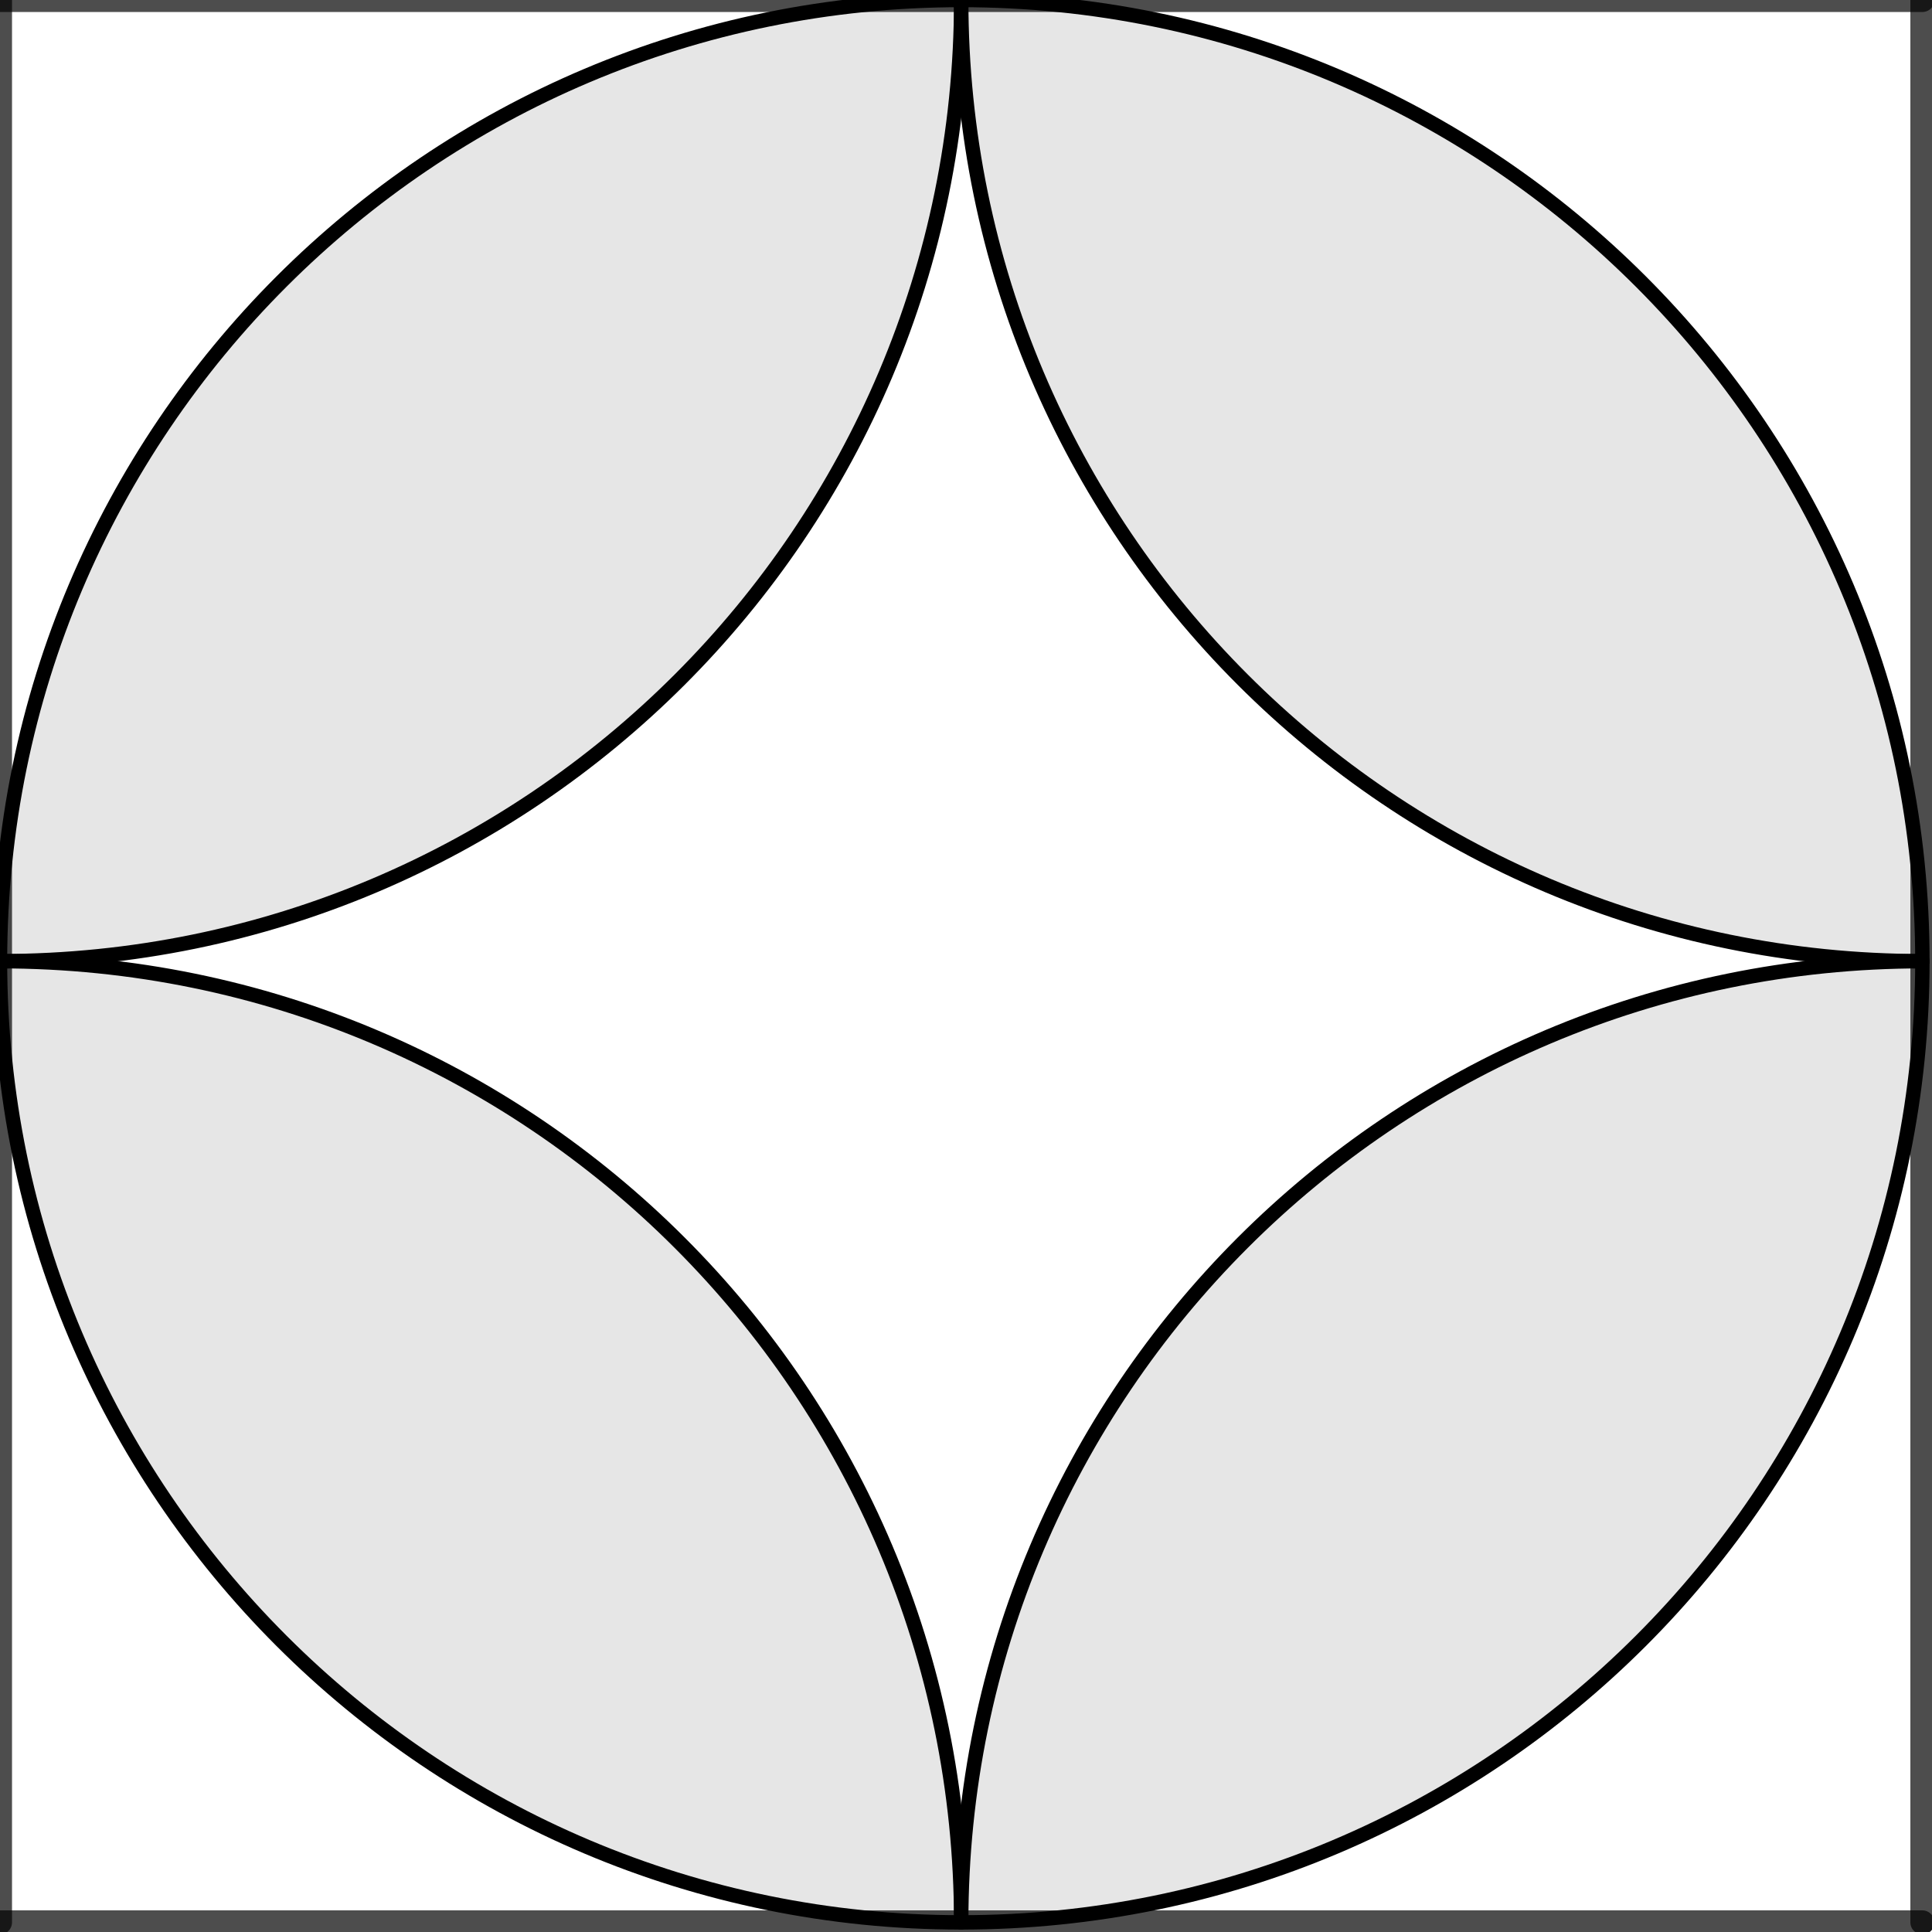 <svg version="1.1" xmlns="http://www.w3.org/2000/svg" xmlns:xlink="http://www.w3.org/1999/xlink" width="201" height="201"><rect width="100%" height="100%" fill="#808080" stroke="none"/><defs><clipPath id="XqzodJswfuOl"><path fill="none" stroke="none" d=" M 0 0 L 201 0 L 201 201 L 0 201 L 0 0 Z"/></clipPath></defs><g transform="scale(1,1)" clip-path="url(#XqzodJswfuOl)"><g transform="translate(-357,-380)"><rect fill="rgb(255,255,255)" stroke="none" x="0" y="0" width="906" height="901" fill-opacity="1"/><g transform="scale(19,19)"><g transform="translate(43.316,4.578)"><path fill="rgb(0,0,0)" stroke="none" paint-order="stroke fill markers" d=" M 0.179 -0.115 L 0.527 -0.699 Q 0.537 -0.715 0.553 -0.716 Q 0.568 -0.716 0.57 -0.706 Q 0.571 -0.703 0.572 -0.692 L 0.633 -0.067 Q 0.636 -0.042 0.645 -0.037 L 0.646 -0.037 L 0.646 -0.037 L 0.646 -0.037 L 0.646 -0.037 L 0.646 -0.036 Q 0.658 -0.031 0.698 -0.031 Q 0.72 -0.031 0.721 -0.02 Q 0.721 0 0.703 0 L 0.591 -0.003 L 0.59 -0.003 L 0.466 0 L 0.465 0 Q 0.451 0 0.451 -0.011 Q 0.459 -0.03 0.475 -0.031 Q 0.547 -0.031 0.547 -0.064 Q 0.547 -0.063 0.531 -0.231 L 0.28 -0.231 L 0.204 -0.103 Q 0.19 -0.078 0.19 -0.066 Q 0.19 -0.035 0.237 -0.031 Q 0.253 -0.031 0.253 -0.019 Q 0.253 0 0.234 0 L 0.138 -0.003 L 0.134 -0.003 L 0.05 0 L 0.048 0 Q 0.035 0 0.035 -0.011 Q 0.035 -0.029 0.05 -0.03 L 0.05 -0.031 L 0.056 -0.031 Q 0.119 -0.035 0.159 -0.085 Q 0.169 -0.098 0.179 -0.115 M 0.299 -0.262 L 0.528 -0.262 L 0.496 -0.592 L 0.299 -0.262 Z"/></g></g><g transform="scale(19,19)"><g transform="translate(59.263,1.262)"><path fill="rgb(0,0,0)" stroke="none" paint-order="stroke fill markers" d=" M 0.16 -0.078 L 0.294 -0.615 Q 0.298 -0.631 0.298 -0.634 Q 0.298 -0.646 0.282 -0.649 L 0.281 -0.649 L 0.28 -0.649 Q 0.277 -0.649 0.271 -0.65 Q 0.254 -0.652 0.233 -0.652 Q 0.207 -0.652 0.205 -0.663 Q 0.205 -0.681 0.22 -0.683 L 0.221 -0.683 L 0.222 -0.683 L 0.234 -0.683 L 0.57 -0.683 Q 0.685 -0.683 0.734 -0.615 Q 0.756 -0.583 0.756 -0.545 Q 0.756 -0.464 0.666 -0.404 Q 0.665 -0.404 0.664 -0.403 Q 0.611 -0.369 0.547 -0.357 Q 0.649 -0.345 0.687 -0.277 Q 0.702 -0.249 0.702 -0.216 Q 0.702 -0.143 0.632 -0.079 L 0.631 -0.078 Q 0.545 0 0.426 0 L 0.069 0 Q 0.044 0 0.042 -0.011 Q 0.042 -0.029 0.057 -0.031 L 0.069 -0.031 Q 0.134 -0.031 0.147 -0.045 Q 0.153 -0.052 0.159 -0.073 Q 0.159 -0.074 0.16 -0.078 M 0.311 -0.366 L 0.457 -0.366 Q 0.556 -0.366 0.62 -0.438 Q 0.665 -0.489 0.665 -0.549 Q 0.665 -0.622 0.605 -0.644 Q 0.584 -0.652 0.556 -0.652 L 0.427 -0.652 Q 0.391 -0.652 0.383 -0.642 L 0.383 -0.642 L 0.383 -0.641 L 0.382 -0.641 L 0.382 -0.64 Q 0.378 -0.634 0.373 -0.614 L 0.311 -0.366 M 0.266 -0.031 L 0.402 -0.031 Q 0.498 -0.031 0.561 -0.103 Q 0.609 -0.159 0.609 -0.227 Q 0.609 -0.3 0.557 -0.33 Q 0.531 -0.344 0.494 -0.344 L 0.305 -0.344 L 0.236 -0.065 Q 0.231 -0.047 0.231 -0.042 Q 0.231 -0.034 0.24 -0.032 L 0.24 -0.032 L 0.24 -0.032 L 0.244 -0.032 Q 0.25 -0.031 0.266 -0.031 Z"/></g></g><g transform="scale(19,19)"><g transform="translate(49.947,3.894)"><path fill="rgb(0,0,0)" stroke="none" paint-order="stroke fill markers" d=" M 0.74 -0.436 L 0.74 -0.436 Q 0.74 -0.281 0.63 -0.149 Q 0.531 -0.029 0.398 0.009 Q 0.351 0.022 0.305 0.022 Q 0.18 0.022 0.108 -0.066 Q 0.049 -0.138 0.049 -0.245 Q 0.049 -0.395 0.156 -0.529 Q 0.255 -0.65 0.388 -0.69 Q 0.437 -0.705 0.485 -0.705 Q 0.612 -0.705 0.684 -0.613 Q 0.74 -0.541 0.74 -0.436 M 0.311 -0.004 L 0.311 -0.004 Q 0.405 -0.004 0.492 -0.088 Q 0.51 -0.105 0.525 -0.124 Q 0.623 -0.246 0.646 -0.415 Q 0.651 -0.448 0.651 -0.475 Q 0.651 -0.612 0.559 -0.661 Q 0.558 -0.661 0.557 -0.662 Q 0.521 -0.68 0.479 -0.68 Q 0.385 -0.68 0.297 -0.599 Q 0.261 -0.567 0.233 -0.524 Q 0.157 -0.409 0.144 -0.249 Q 0.142 -0.231 0.142 -0.217 Q 0.142 -0.089 0.219 -0.033 Q 0.259 -0.004 0.311 -0.004 Z"/></g></g><g transform="scale(19,19)"><g transform="translate(51.842,-1.896)"><path fill="rgb(0,0,0)" stroke="none" paint-order="stroke fill markers" d=" M 0.76 -0.695 L 0.697 -0.44 Q 0.692 -0.422 0.687 -0.421 L 0.686 -0.42 L 0.679 -0.42 Q 0.664 -0.42 0.664 -0.43 L 0.667 -0.479 L 0.667 -0.481 Q 0.667 -0.605 0.589 -0.652 L 0.588 -0.653 Q 0.553 -0.674 0.506 -0.674 Q 0.4 -0.674 0.305 -0.595 Q 0.281 -0.576 0.262 -0.553 Q 0.167 -0.442 0.145 -0.271 Q 0.141 -0.24 0.141 -0.217 Q 0.141 -0.077 0.247 -0.028 Q 0.288 -0.009 0.337 -0.009 Q 0.431 -0.009 0.521 -0.082 Q 0.591 -0.141 0.622 -0.24 Q 0.624 -0.25 0.635 -0.25 Q 0.647 -0.25 0.647 -0.24 Q 0.647 -0.222 0.624 -0.176 Q 0.593 -0.113 0.537 -0.064 Q 0.438 0.022 0.321 0.022 Q 0.193 0.022 0.116 -0.066 Q 0.05 -0.141 0.05 -0.252 Q 0.05 -0.401 0.159 -0.531 Q 0.26 -0.652 0.398 -0.691 Q 0.449 -0.705 0.498 -0.705 Q 0.607 -0.705 0.664 -0.616 L 0.734 -0.693 Q 0.746 -0.705 0.749 -0.705 Q 0.76 -0.705 0.76 -0.695 Z"/></g></g><path fill="none" stroke="rgb(0,0,0)" paint-order="fill stroke markers" d=" M 557 480 C 557 535.228 512.228 580 457 580 C 401.772 580 357 535.228 357 480 C 357 424.772 401.772 380 457 380 C 512.228 380 557 424.772 557 480 Z" stroke-opacity="1" stroke-linecap="round" stroke-linejoin="round" stroke-miterlimit="10" stroke-width="1.5"/><path fill="none" stroke="rgb(0,0,0)" paint-order="fill stroke markers" d=" M 457 580 C 457 524.772 412.228 480 357 480" stroke-opacity="1" stroke-linecap="round" stroke-linejoin="round" stroke-miterlimit="10" stroke-width="1.5"/><path fill="none" stroke="rgb(0,0,0)" paint-order="fill stroke markers" d=" M 557 480 C 501.772 480 457 524.772 457 580" stroke-opacity="1" stroke-linecap="round" stroke-linejoin="round" stroke-miterlimit="10" stroke-width="1.5"/><path fill="none" stroke="rgb(0,0,0)" paint-order="fill stroke markers" d=" M 457 380 C 457 435.228 501.772 480 557 480" stroke-opacity="1" stroke-linecap="round" stroke-linejoin="round" stroke-miterlimit="10" stroke-width="1.5"/><path fill="none" stroke="rgb(0,0,0)" paint-order="fill stroke markers" d=" M 357 480 C 412.228 480 457 435.228 457 380" stroke-opacity="1" stroke-linecap="round" stroke-linejoin="round" stroke-miterlimit="10" stroke-width="1.5"/><path fill="rgb(0,0,0)" stroke="none" paint-order="stroke fill markers" d=" M 457 380 C 457 435.228 501.772 480 557 480 L 557 480 C 557 424.772 512.228 380 457 380 Z" fill-opacity="0.098"/><path fill="rgb(0,0,0)" stroke="none" paint-order="stroke fill markers" d=" M 457 380 C 401.772 380 357 424.772 357 480 L 357 480 C 412.228 480 457 435.228 457 380 Z" fill-opacity="0.098"/><path fill="rgb(0,0,0)" stroke="none" paint-order="stroke fill markers" d=" M 357 480 C 357 535.228 401.772 580 457 580 L 457 580 C 457 524.772 412.228 480 357 480 Z" fill-opacity="0.098"/><path fill="rgb(0,0,0)" stroke="none" paint-order="stroke fill markers" d=" M 557 480 C 501.772 480 457 524.772 457 580 C 512.228 580 557 535.228 557 480 Z" fill-opacity="0.098"/><path fill="none" stroke="rgb(0,0,0)" paint-order="fill stroke markers" d=" M 357 580 L 557 580" stroke-opacity="0.698" stroke-linecap="round" stroke-linejoin="round" stroke-miterlimit="10" stroke-width="2.5"/><path fill="none" stroke="rgb(0,0,0)" paint-order="fill stroke markers" d=" M 557 580 L 557 380" stroke-opacity="0.698" stroke-linecap="round" stroke-linejoin="round" stroke-miterlimit="10" stroke-width="2.5"/><path fill="none" stroke="rgb(0,0,0)" paint-order="fill stroke markers" d=" M 557 380 L 357 380" stroke-opacity="0.698" stroke-linecap="round" stroke-linejoin="round" stroke-miterlimit="10" stroke-width="2.5"/><path fill="none" stroke="rgb(0,0,0)" paint-order="fill stroke markers" d=" M 357 380 L 357 580" stroke-opacity="0.698" stroke-linecap="round" stroke-linejoin="round" stroke-miterlimit="10" stroke-width="2.5"/></g></g></svg>